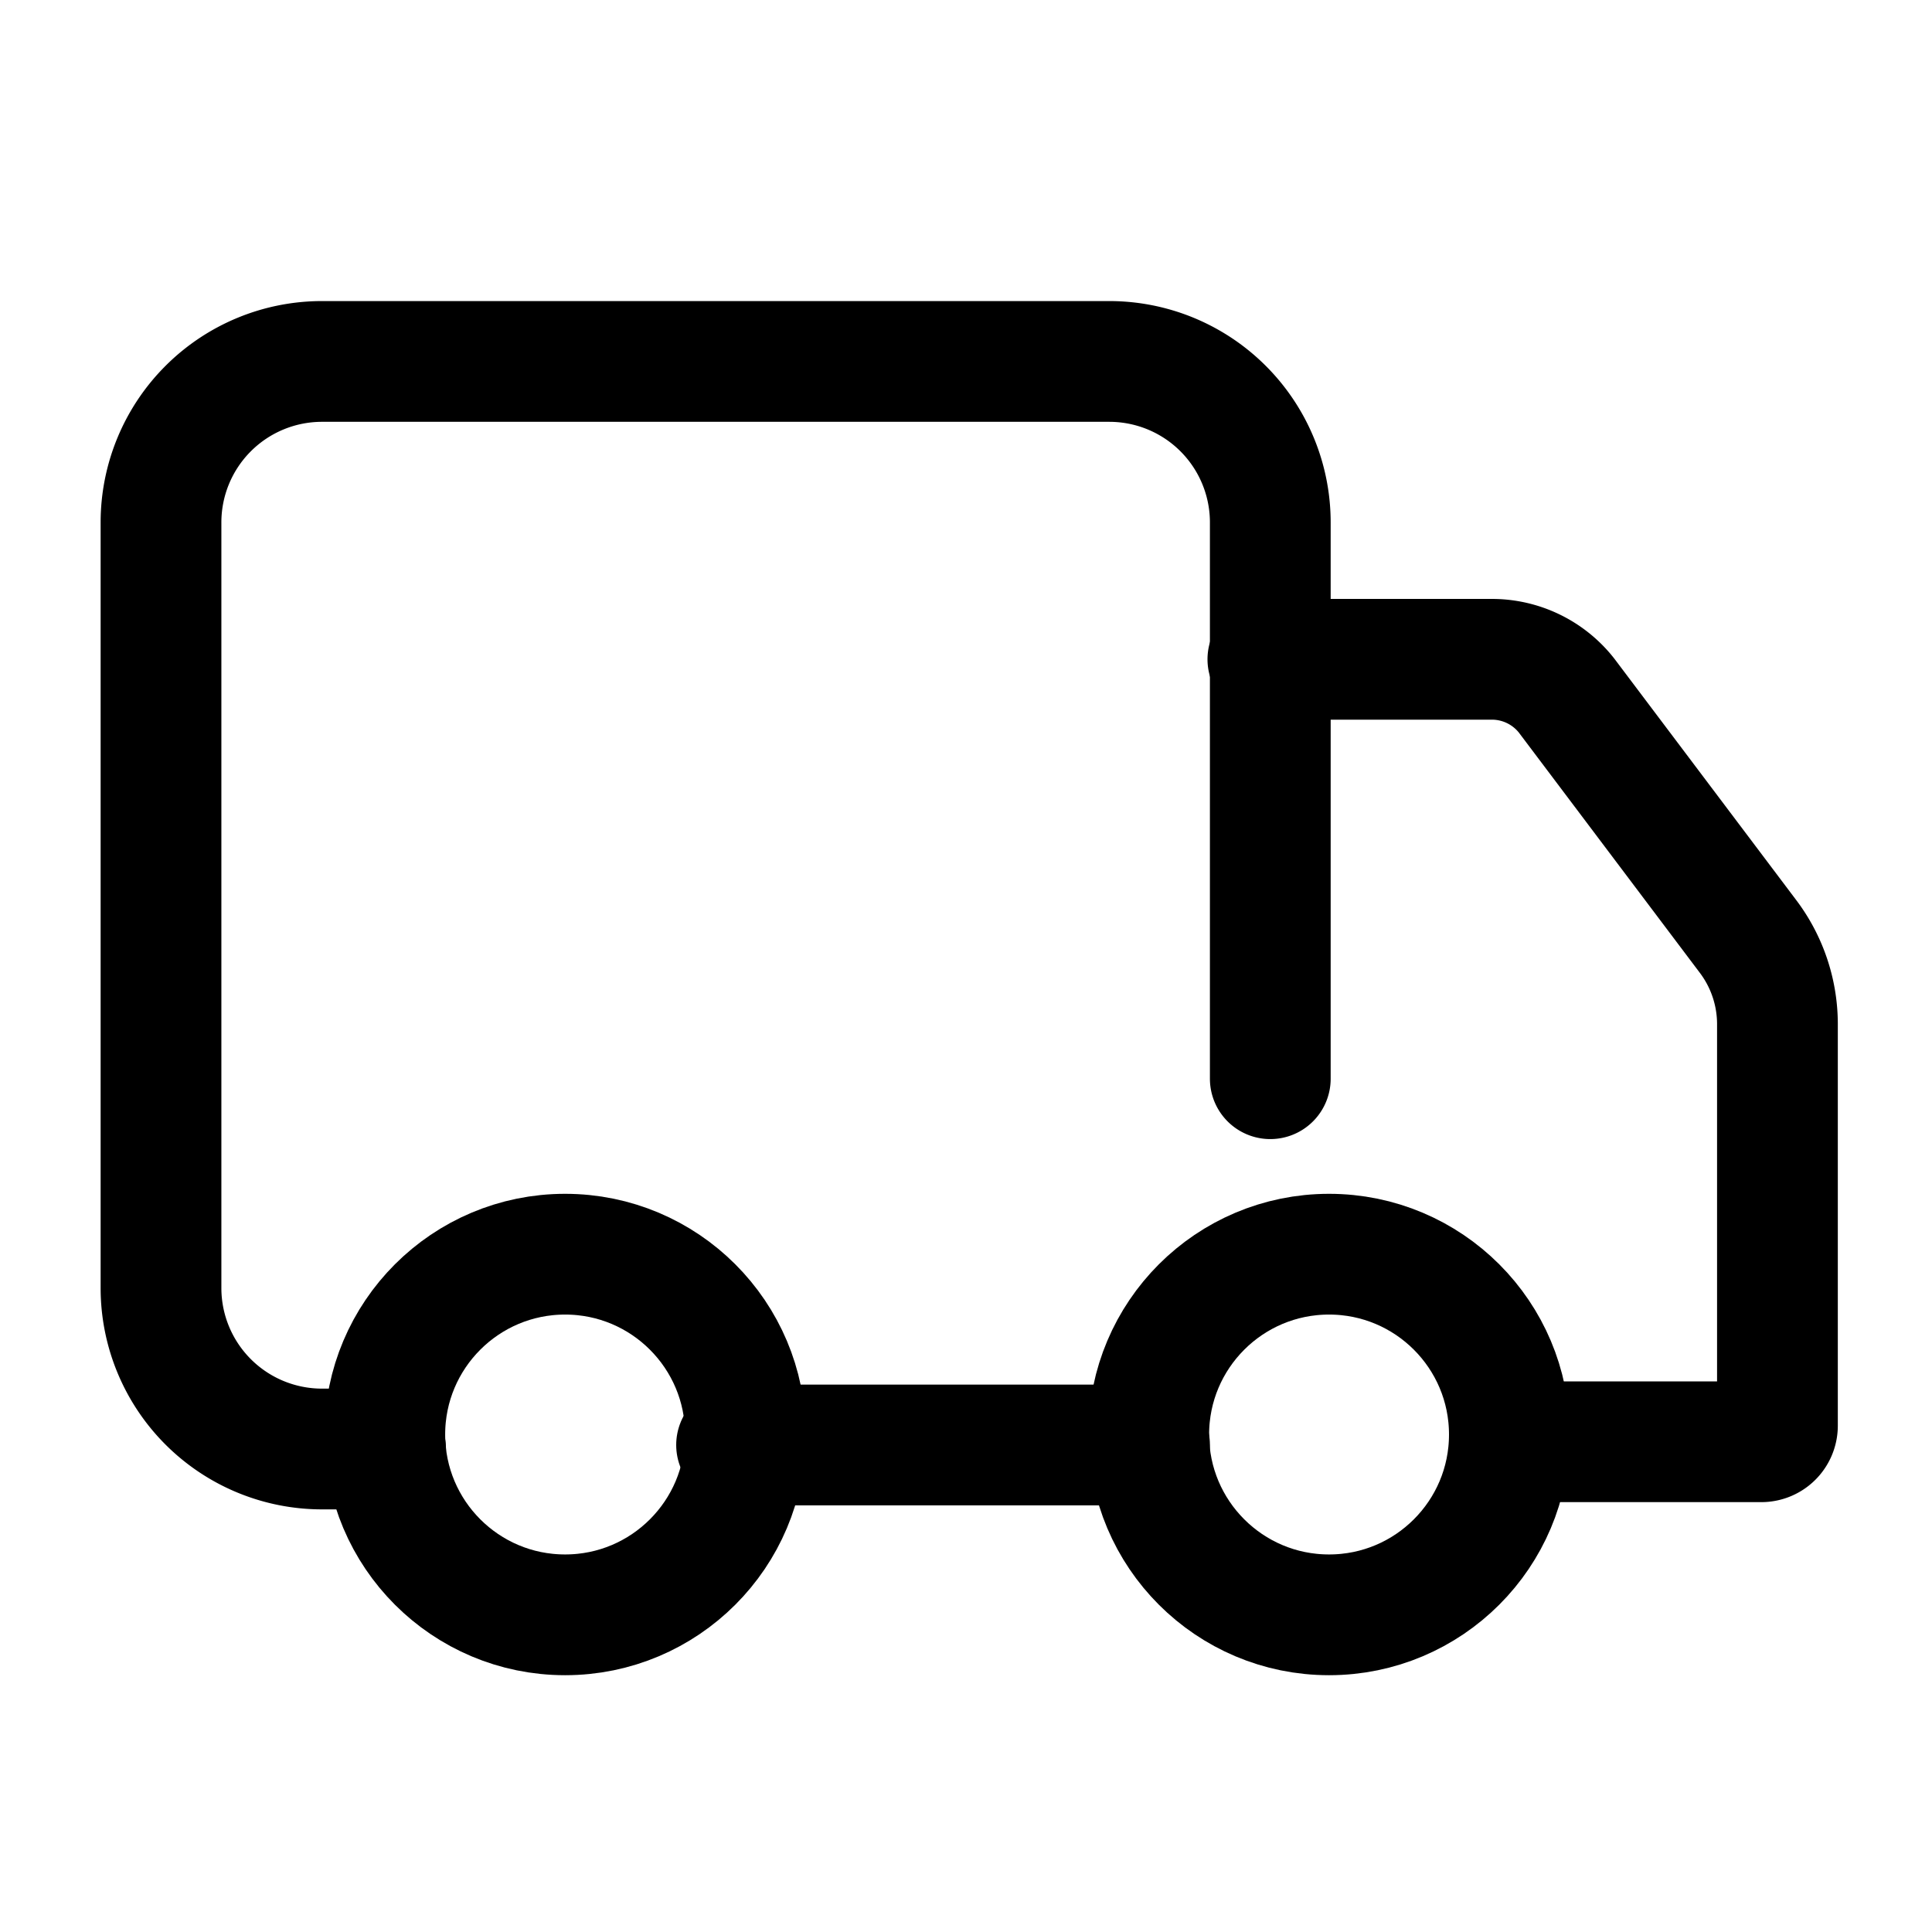 <?xml version="1.0" encoding="utf-8"?>
<!-- Uploaded to: SVG Repo, www.svgrepo.com, Generator: SVG Repo Mixer Tools -->
<svg width="800px" height="800px" viewBox="0 0 24 24" xmlns="http://www.w3.org/2000/svg">
<defs>
<style>.cls-1{fill:none;stroke:#000000;stroke-linecap:round;stroke-linejoin:round;stroke-width:1.5px;}</style>
</defs>
<g id="ic-ecommerce-delivery">
<g id="Vrstva_535" data-name="Vrstva 535">
<path class="cls-1" d="M4.79,18H4a2,2,0,0,1-2-2V6.49a2,2,0,0,1,2-2h9.78a2,2,0,0,1,2,2V13.4"/>
<path class="cls-1" d="M15.75,8.19h2.78a1.18,1.18,0,0,1,.93.45l2.26,3a1.81,1.81,0,0,1,.36,1.07v5a.2.2,0,0,1-.2.2H18.83"/>
<circle class="cls-1" cx="16.51" cy="17.82" r="2.24"/>
<circle class="cls-1" cx="7.02" cy="17.82" r="2.24"/>
<line class="cls-1" x1="14.28" y1="17.95" x2="9.15" y2="17.95"/>
</g>
</g>
</svg>